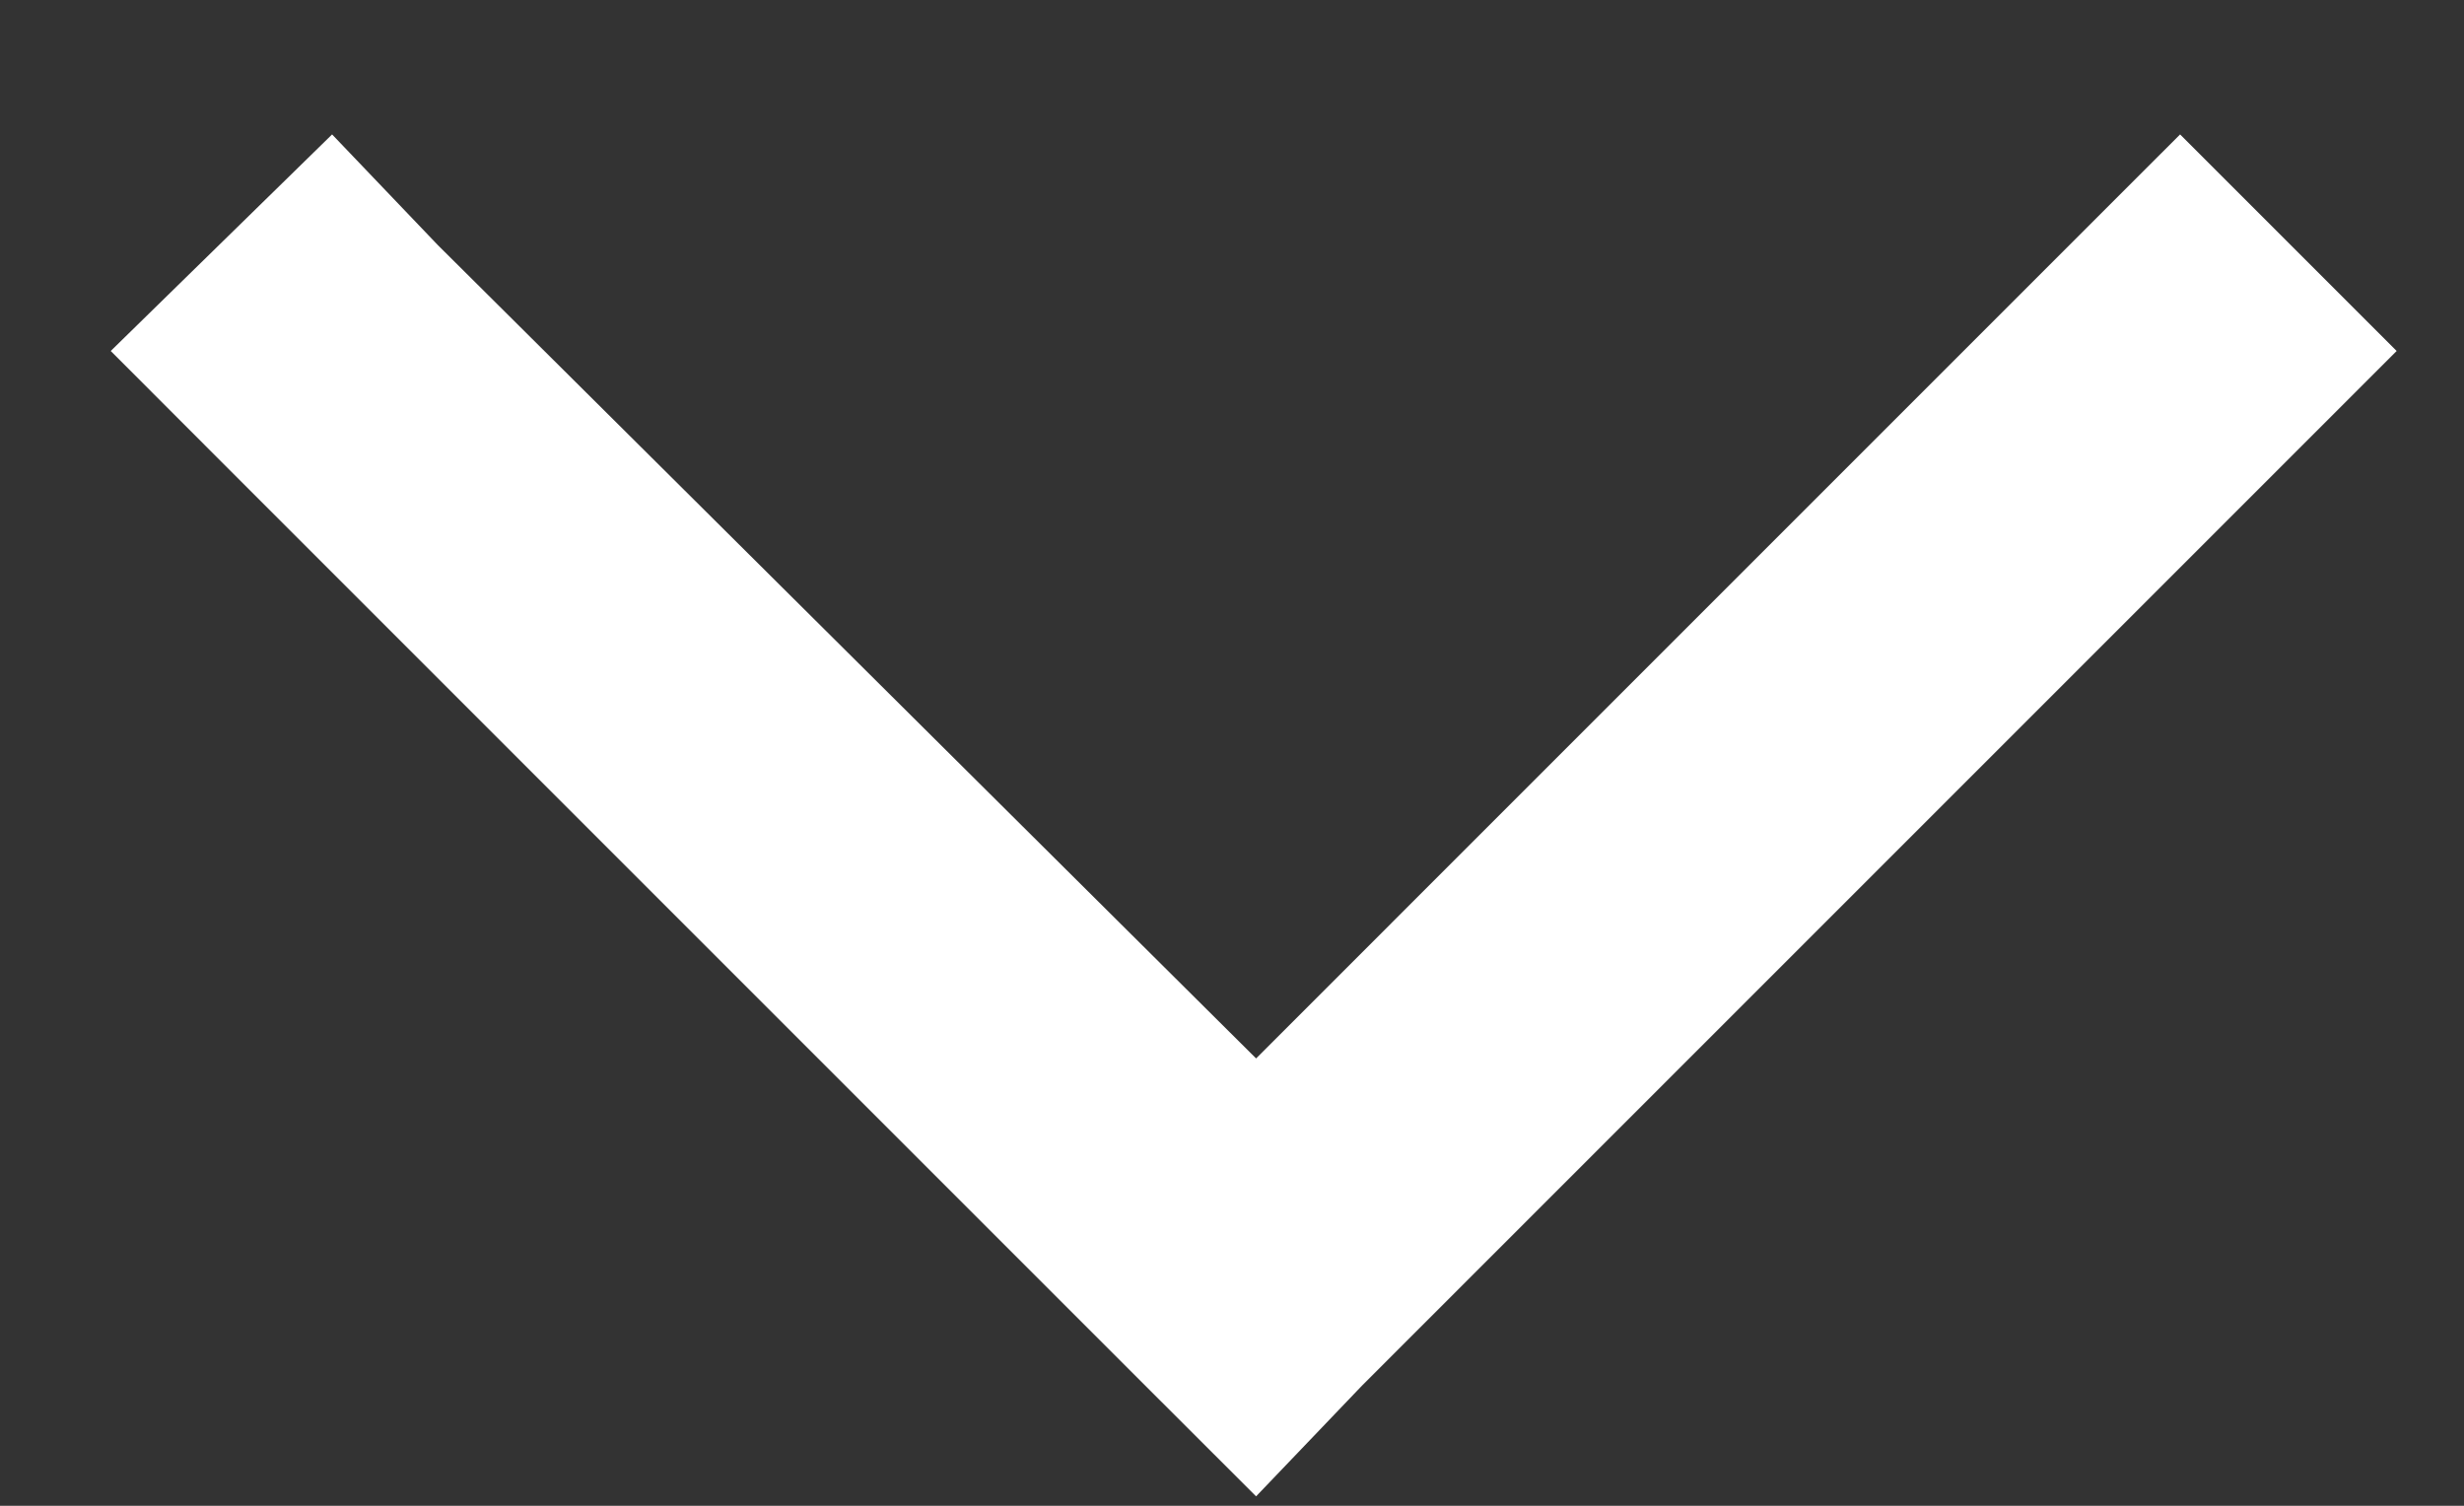 <svg width="18" height="11" viewBox="0 0 18 11" fill="none" xmlns="http://www.w3.org/2000/svg">
<rect x="0" y="0" width="18" height="11" fill="#333333" stroke="none"/>
<path d="M9.176 10.931L8.367 10.123L1.617 3.373L0.809 2.564L2.426 0.982L3.199 1.791L9.176 7.732L15.117 1.791L15.926 0.982L17.508 2.564L16.699 3.373L9.949 10.123L9.176 10.931Z" fill="white"/>
</svg>
